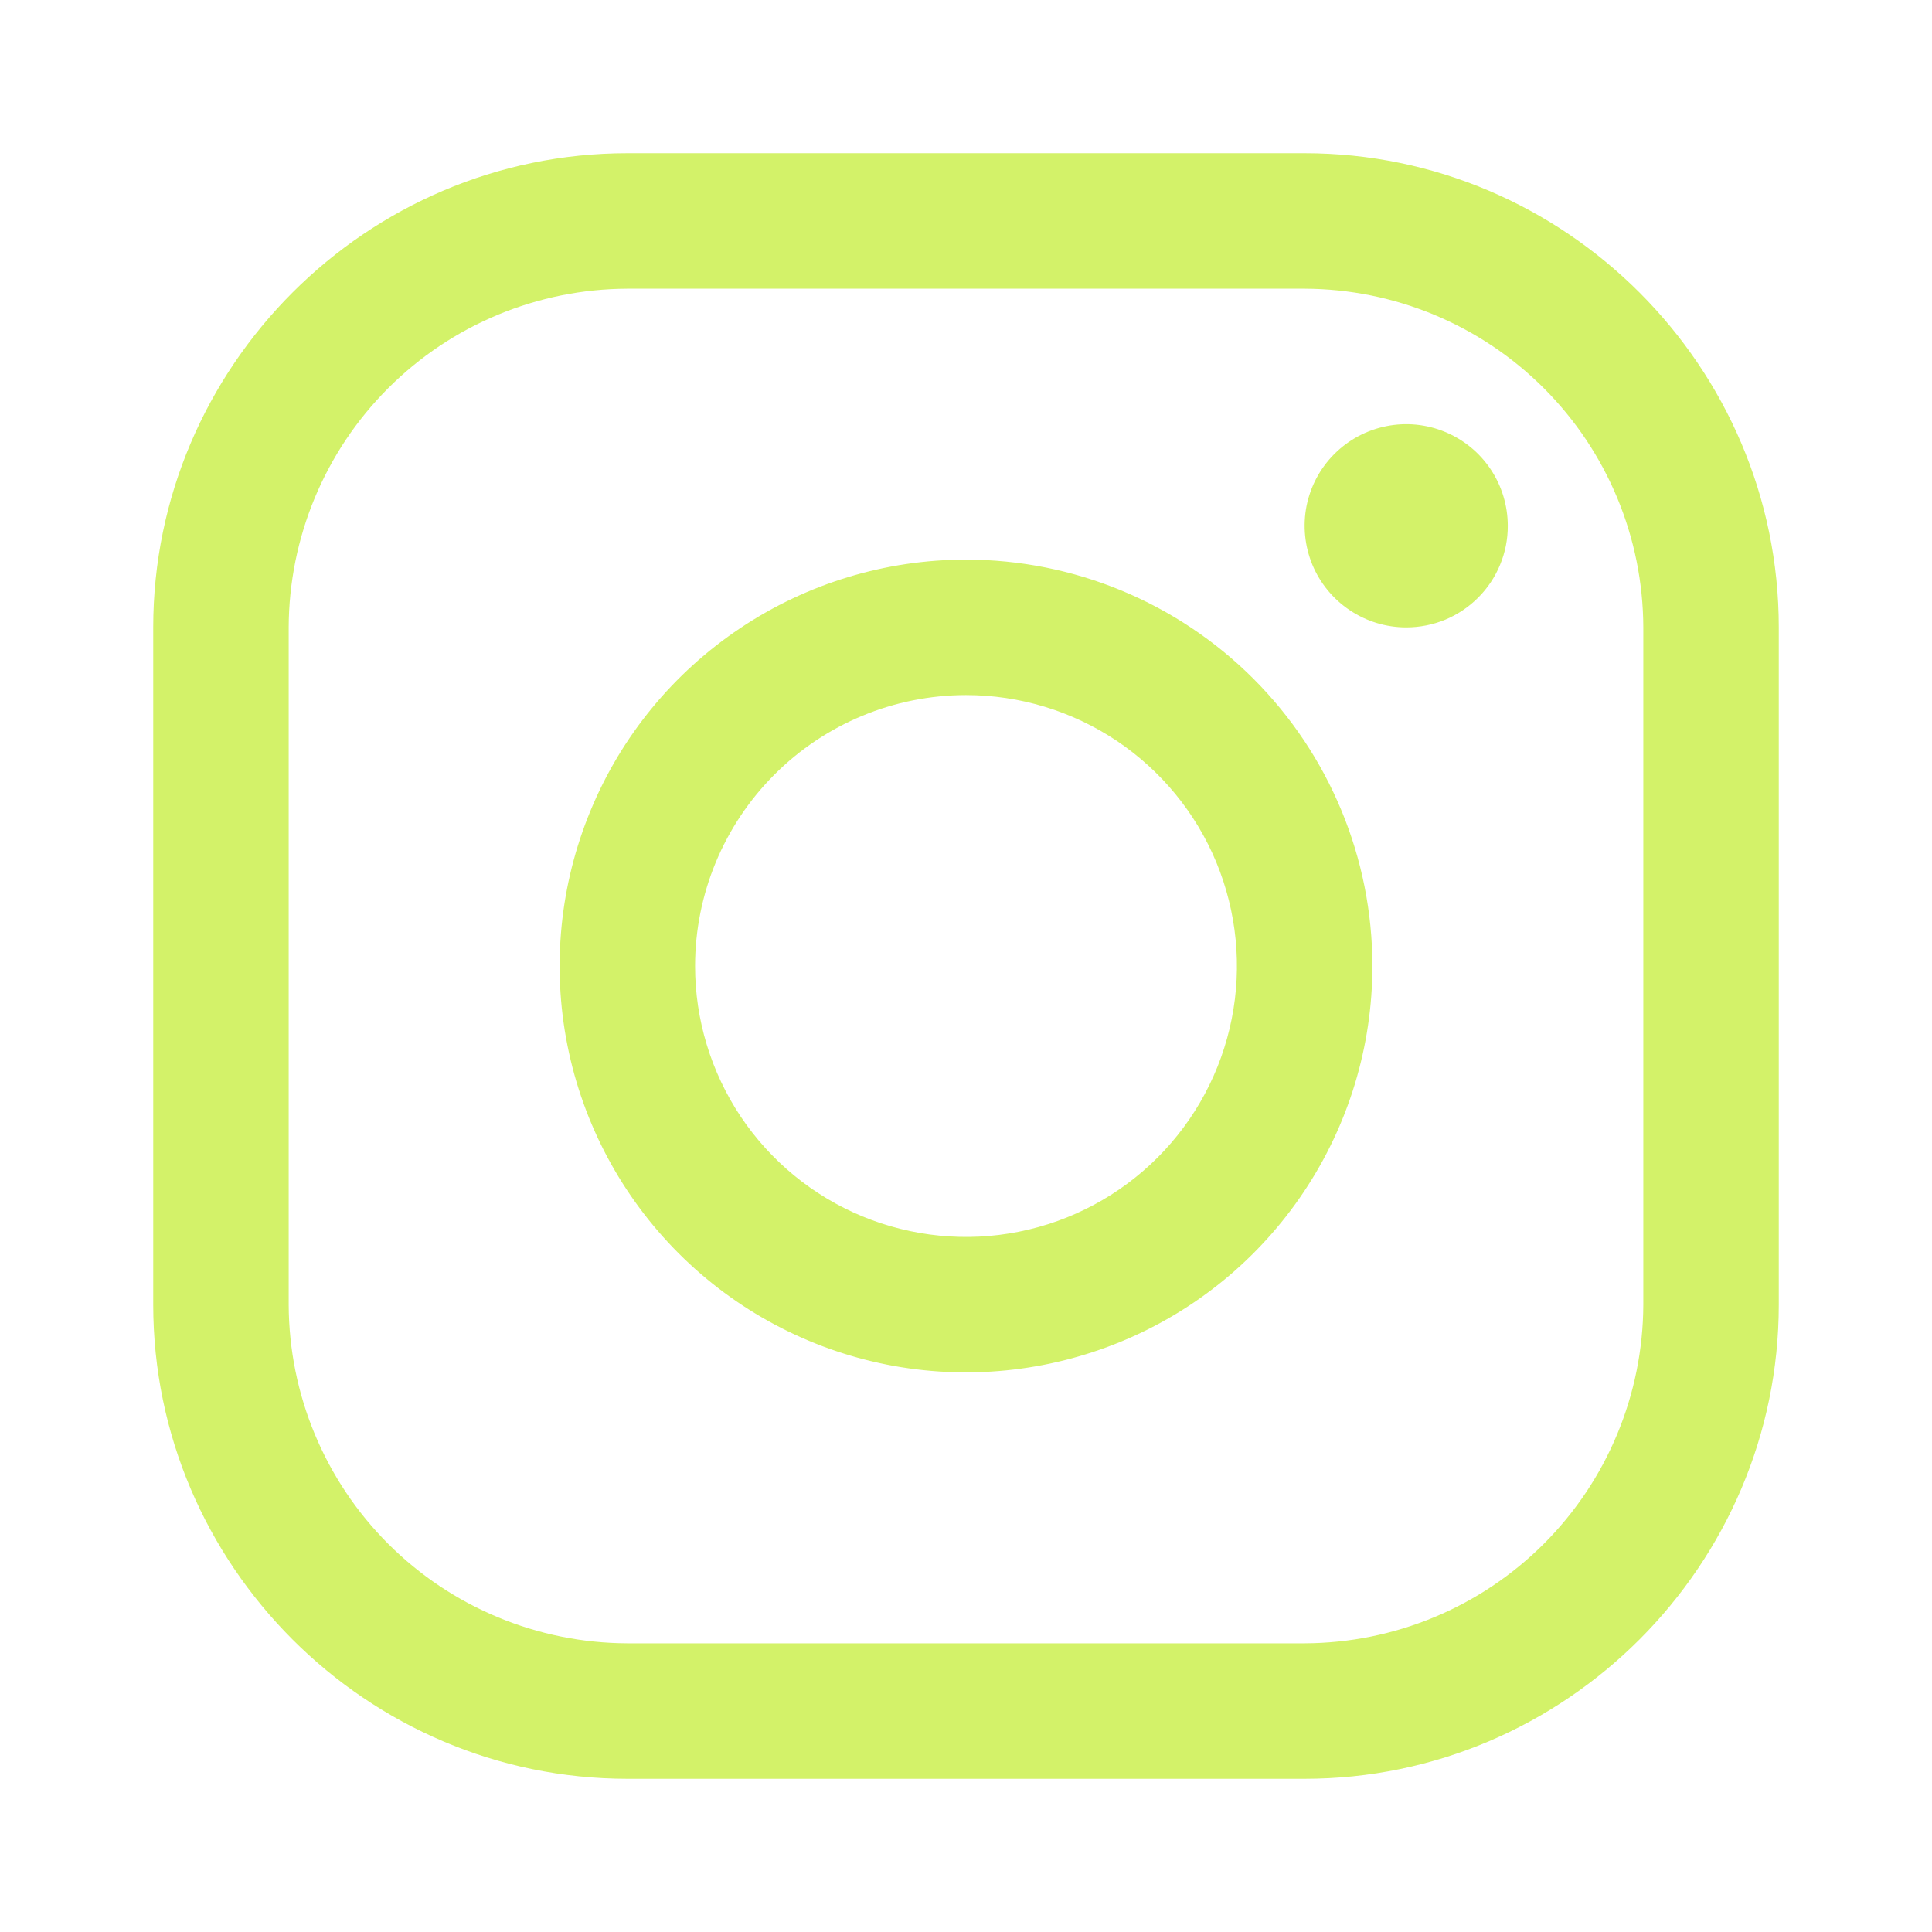 <svg width="26" height="26" viewBox="0 0 26 26" fill="none" xmlns="http://www.w3.org/2000/svg">
<path d="M17.557 3.885C18.765 3.889 19.922 4.37 20.776 5.224C21.63 6.078 22.111 7.235 22.115 8.443V17.557C22.111 18.765 21.63 19.922 20.776 20.776C19.922 21.63 18.765 22.111 17.557 22.115H8.443C7.235 22.111 6.078 21.63 5.224 20.776C4.37 19.922 3.889 18.765 3.885 17.557V8.443C3.889 7.235 4.37 6.078 5.224 5.224C6.078 4.37 7.235 3.889 8.443 3.885H17.557ZM17.557 2.062H8.443C4.934 2.062 2.062 4.934 2.062 8.443V17.557C2.062 21.066 4.934 23.938 8.443 23.938H17.557C21.066 23.938 23.938 21.066 23.938 17.557V8.443C23.938 4.934 21.066 2.062 17.557 2.062Z" fill="#D3F269"/>
<path d="M18.924 8.443C18.654 8.443 18.39 8.363 18.165 8.212C17.94 8.062 17.765 7.849 17.661 7.599C17.558 7.349 17.531 7.074 17.583 6.809C17.636 6.544 17.766 6.3 17.958 6.109C18.149 5.918 18.392 5.788 18.658 5.735C18.923 5.682 19.198 5.709 19.448 5.813C19.697 5.916 19.911 6.091 20.061 6.316C20.211 6.541 20.291 6.805 20.291 7.076C20.292 7.255 20.257 7.433 20.188 7.599C20.12 7.765 20.019 7.916 19.892 8.043C19.765 8.17 19.614 8.271 19.448 8.34C19.282 8.408 19.104 8.443 18.924 8.443ZM13 9.354C13.721 9.354 14.426 9.568 15.026 9.968C15.625 10.369 16.093 10.938 16.369 11.605C16.644 12.271 16.717 13.004 16.576 13.711C16.435 14.419 16.088 15.068 15.578 15.578C15.068 16.088 14.419 16.435 13.711 16.576C13.004 16.717 12.271 16.644 11.605 16.369C10.938 16.093 10.369 15.625 9.968 15.026C9.568 14.426 9.354 13.721 9.354 13C9.355 12.033 9.739 11.107 10.423 10.423C11.107 9.739 12.033 9.355 13 9.354ZM13 7.531C11.918 7.531 10.861 7.852 9.962 8.453C9.062 9.054 8.361 9.908 7.948 10.907C7.534 11.906 7.425 13.006 7.636 14.067C7.847 15.128 8.368 16.102 9.133 16.867C9.898 17.632 10.872 18.153 11.933 18.364C12.994 18.575 14.094 18.466 15.093 18.052C16.092 17.639 16.946 16.938 17.547 16.038C18.148 15.139 18.469 14.082 18.469 13C18.469 11.55 17.893 10.159 16.867 9.133C15.841 8.107 14.45 7.531 13 7.531Z" fill="#D3F269"/>
</svg>
